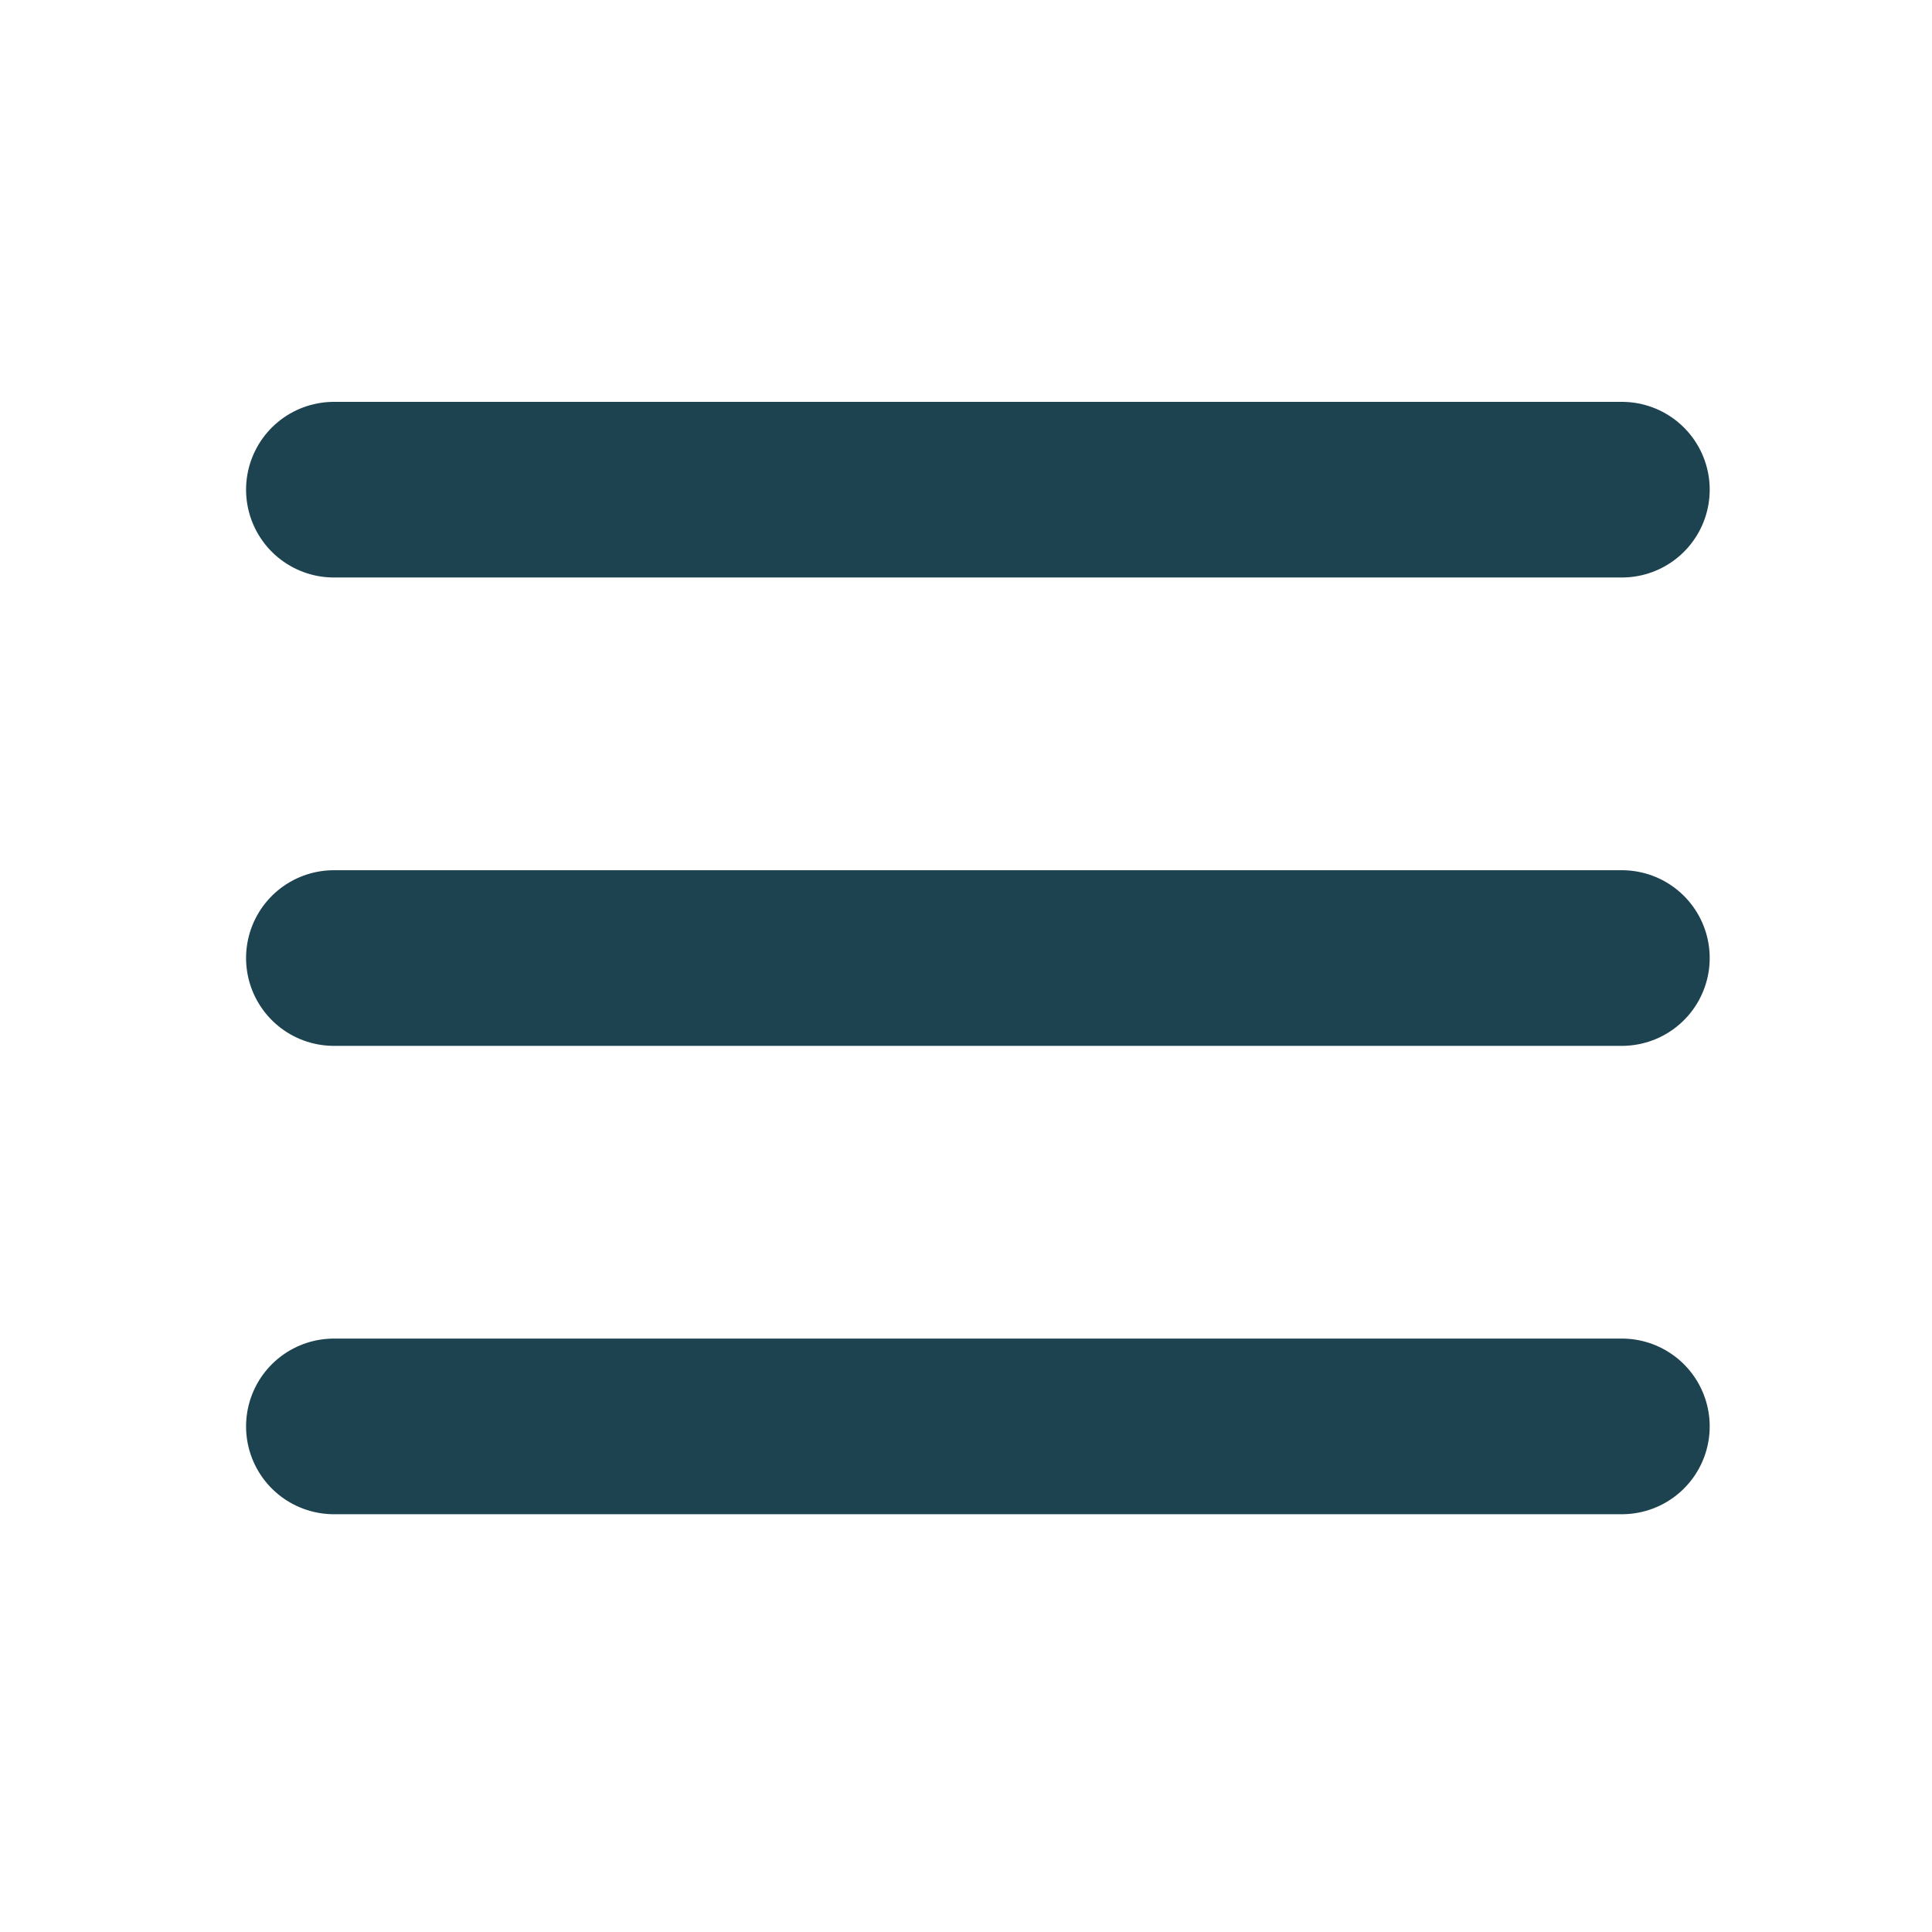 <svg width="33" height="33" viewBox="0 0 33 33" fill="none" xmlns="http://www.w3.org/2000/svg">
<path d="M5.703 16.364H27.703" stroke="#1C434F" stroke-width="3" stroke-linecap="round" stroke-linejoin="round"/>
<path d="M5.703 8.364H27.703" stroke="#1C434F" stroke-width="3" stroke-linecap="round" stroke-linejoin="round"/>
<path d="M5.703 24.364H27.703" stroke="#1C434F" stroke-width="3" stroke-linecap="round" stroke-linejoin="round"/>
</svg>
